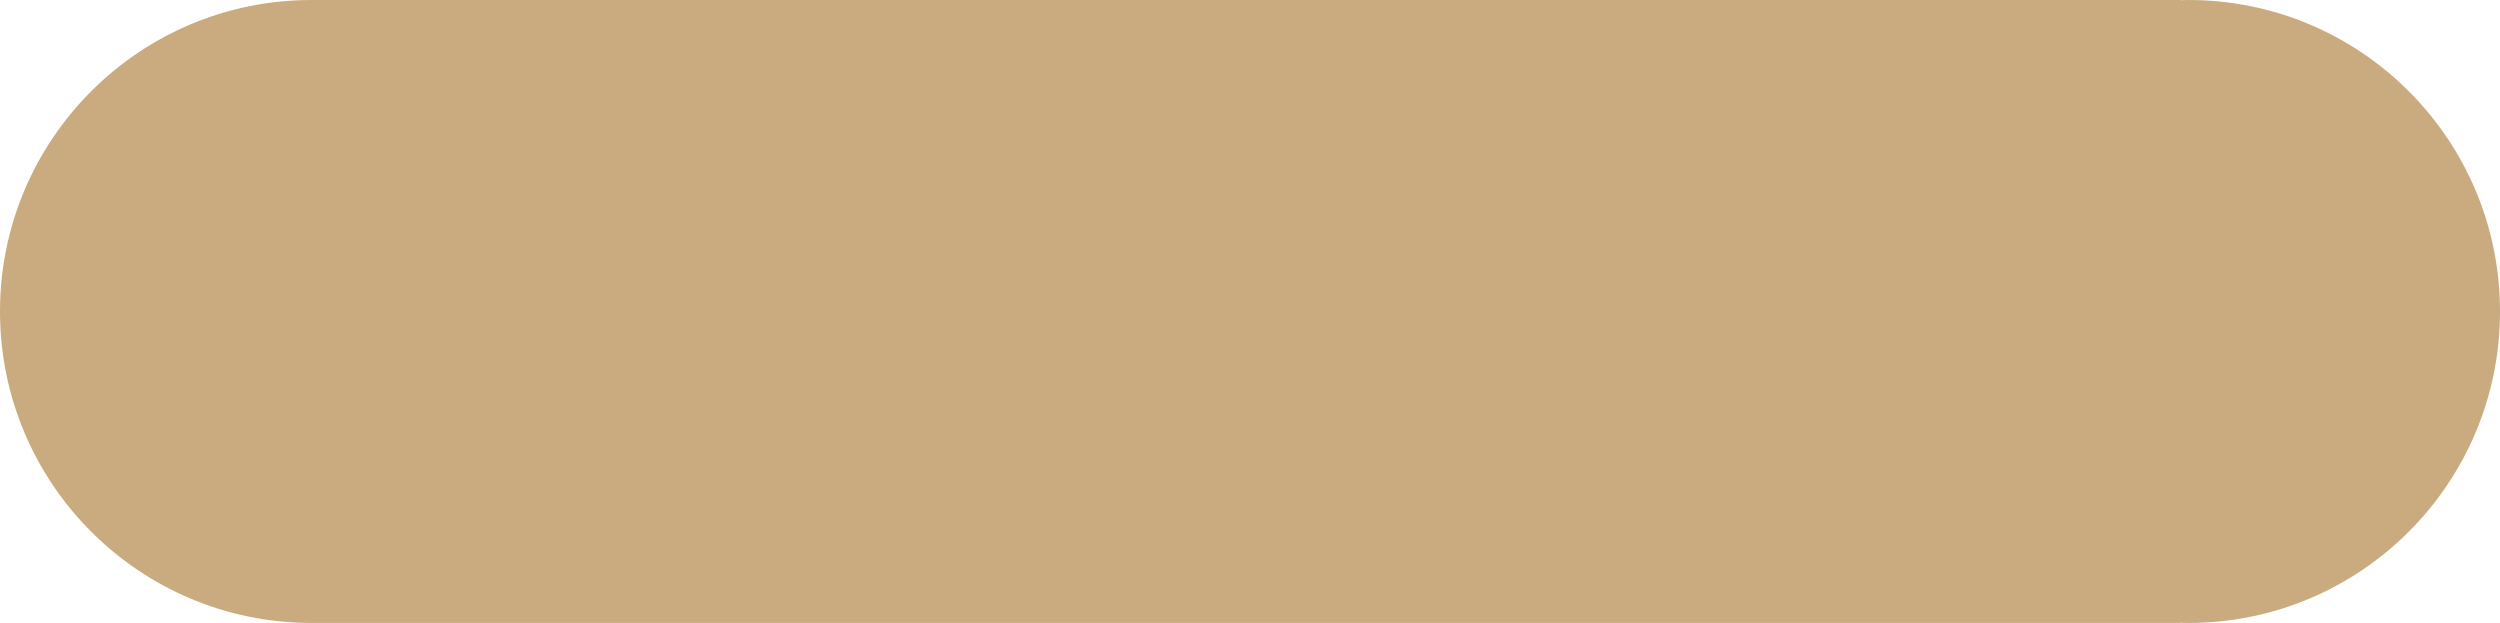 <?xml version="1.0" encoding="utf-8"?>
<!-- Generator: Adobe Illustrator 16.0.4, SVG Export Plug-In . SVG Version: 6.00 Build 0)  -->
<!DOCTYPE svg PUBLIC "-//W3C//DTD SVG 1.1//EN" "http://www.w3.org/Graphics/SVG/1.1/DTD/svg11.dtd">
<svg version="1.1" id="Ebene_1" xmlns="http://www.w3.org/2000/svg" xmlns:xlink="http://www.w3.org/1999/xlink" x="0px" y="0px"
	 width="216.713px" height="54px" viewBox="0 0 216.713 54" enable-background="new 0 0 216.713 54" xml:space="preserve">
<path fill="#CAAB80" d="M189.713,0c-0.291,0-0.711,0.013-0.711,0.022V0H27C12.088,0,0,12.088,0,27s12.088,27,27,27h162.002v-0.021
	c0,0.01,0.42,0.021,0.711,0.021c14.912,0,27-12.088,27-27S204.625,0,189.713,0z"/>
</svg>
